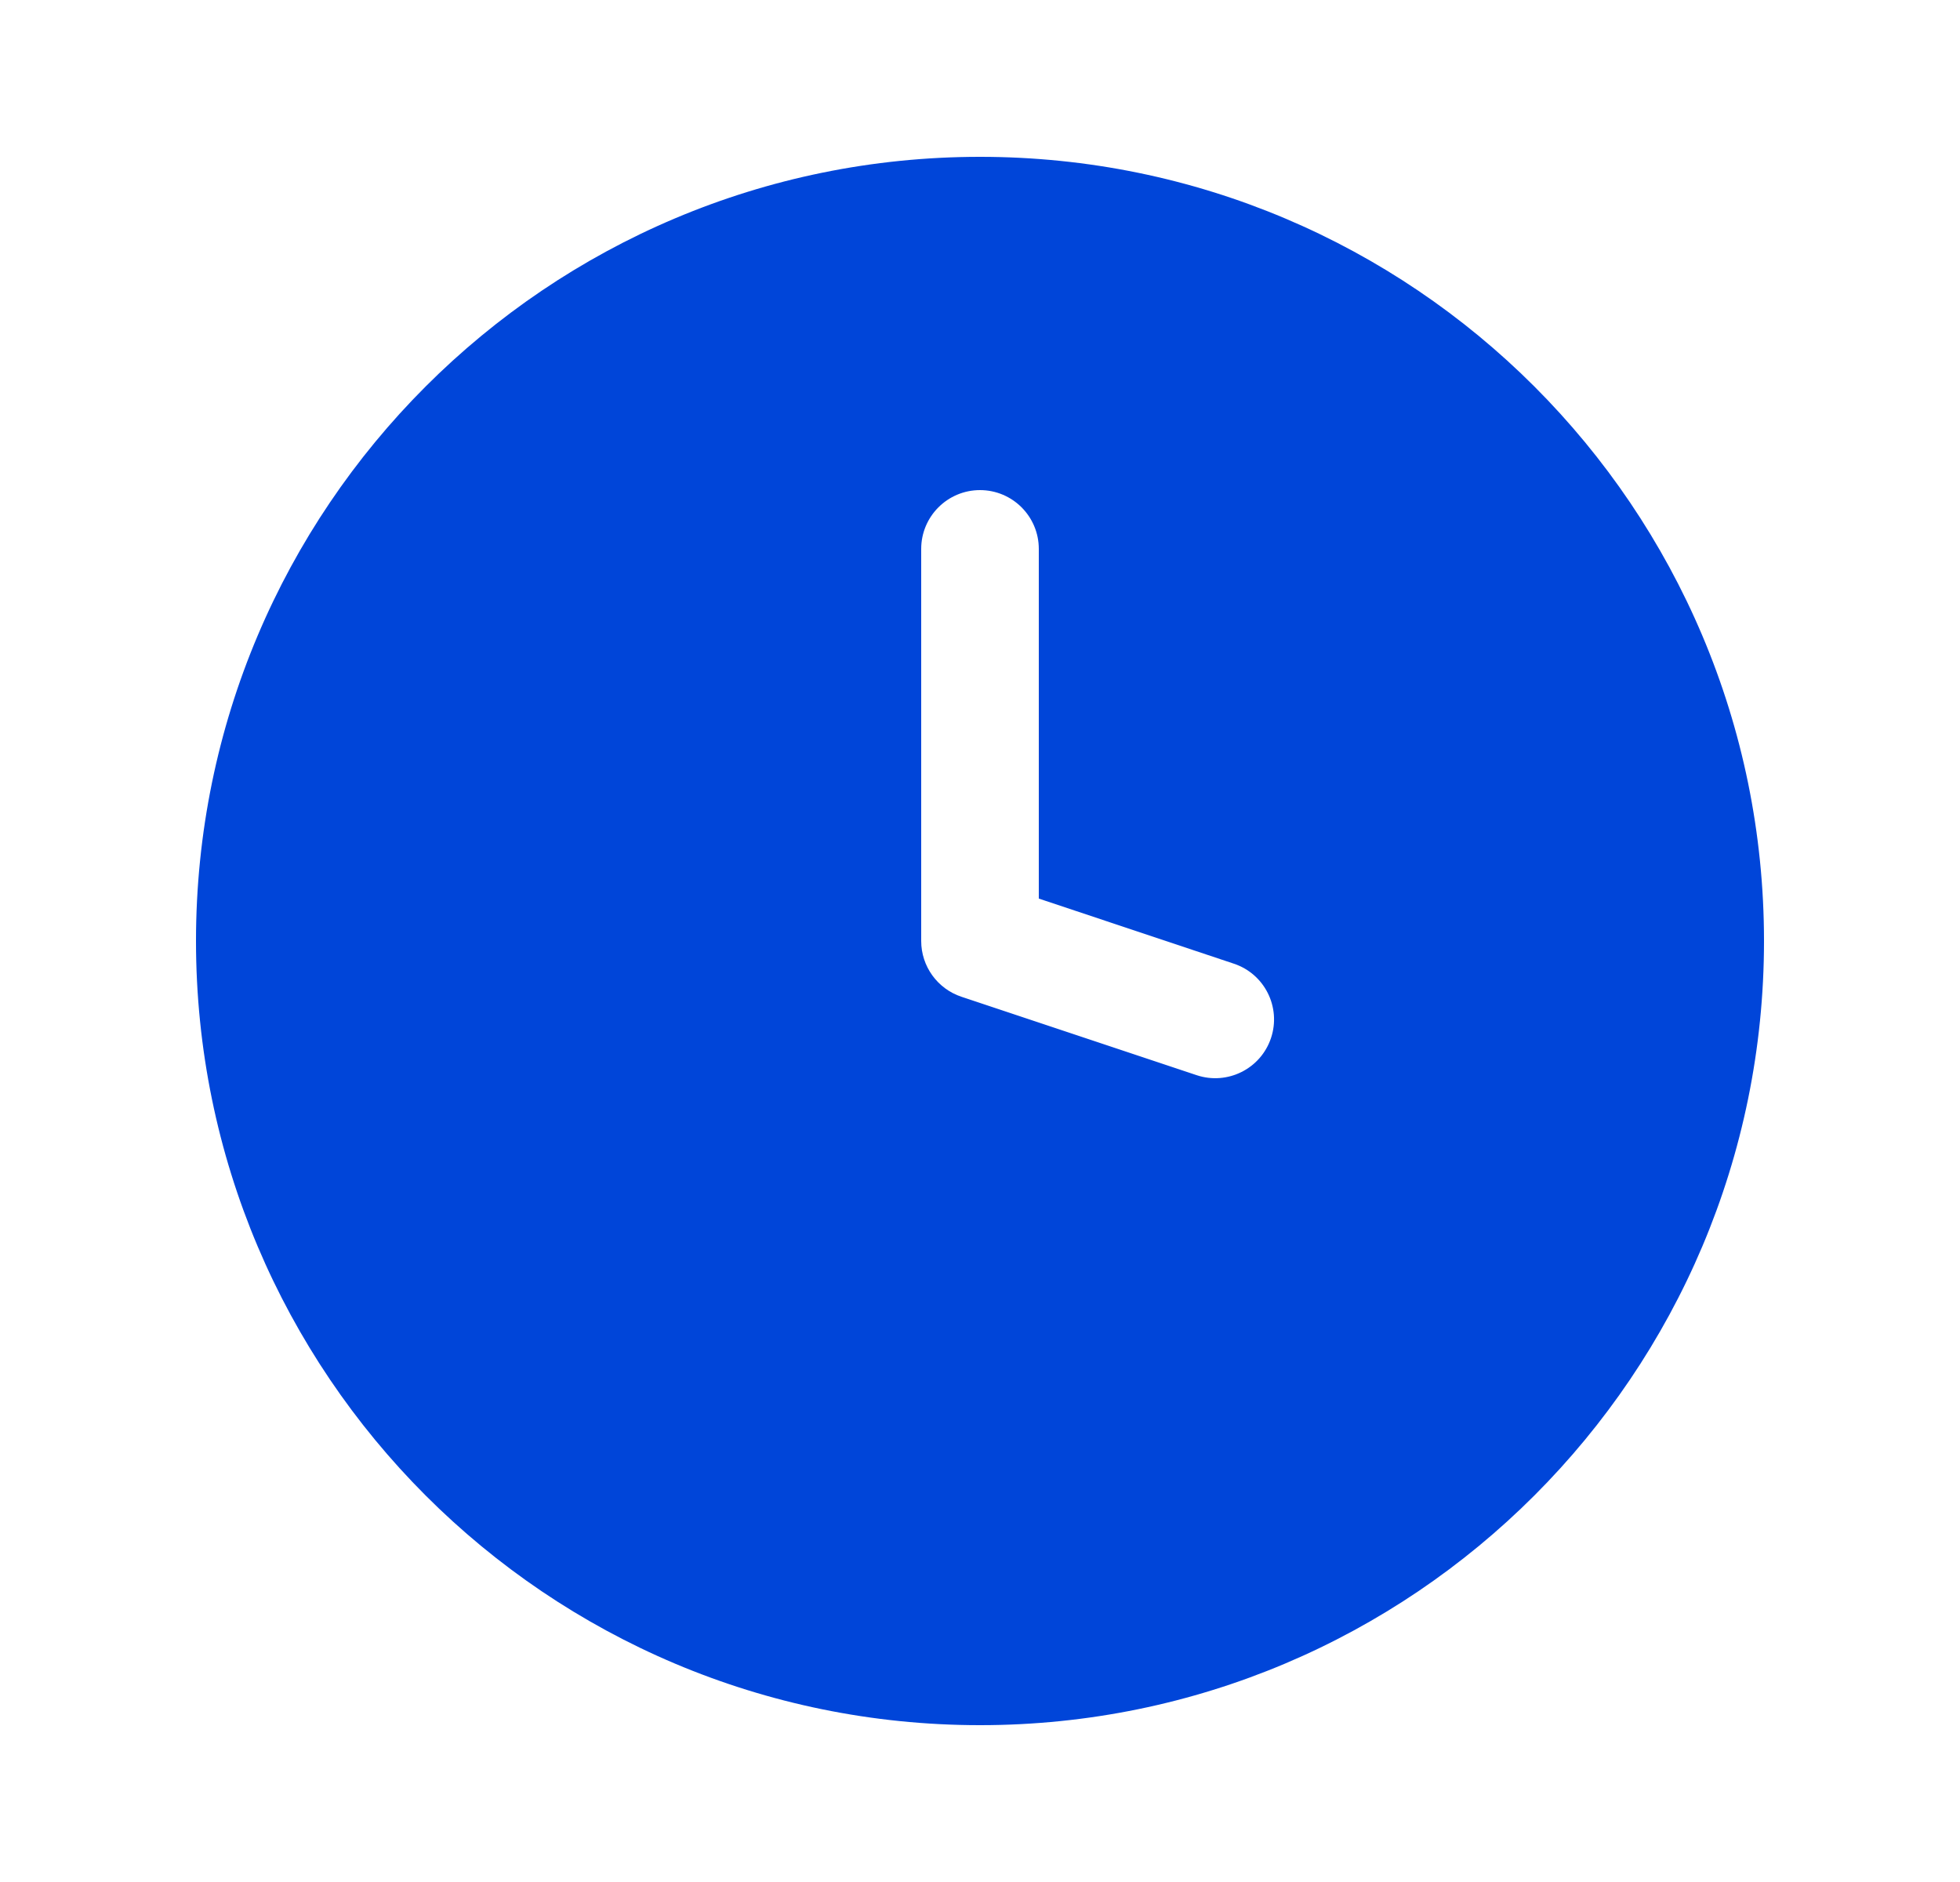 <svg width="25" height="24" viewBox="0 0 25 24" fill="none" xmlns="http://www.w3.org/2000/svg">
<path fill-rule="evenodd" clip-rule="evenodd" d="M12.5 22C18.023 22 22.5 17.523 22.5 12C22.5 6.477 18.023 2 12.5 2C6.977 2 2.5 6.477 2.5 12C2.5 17.523 6.977 22 12.5 22ZM13.25 7C13.25 6.586 12.914 6.25 12.5 6.25C12.086 6.25 11.75 6.586 11.75 7V12C11.75 12.323 11.957 12.609 12.263 12.711L15.263 13.711C15.656 13.842 16.081 13.63 16.212 13.237C16.343 12.844 16.13 12.419 15.737 12.289L13.25 11.459V7Z" fill="#0045D9"/>
</svg>
